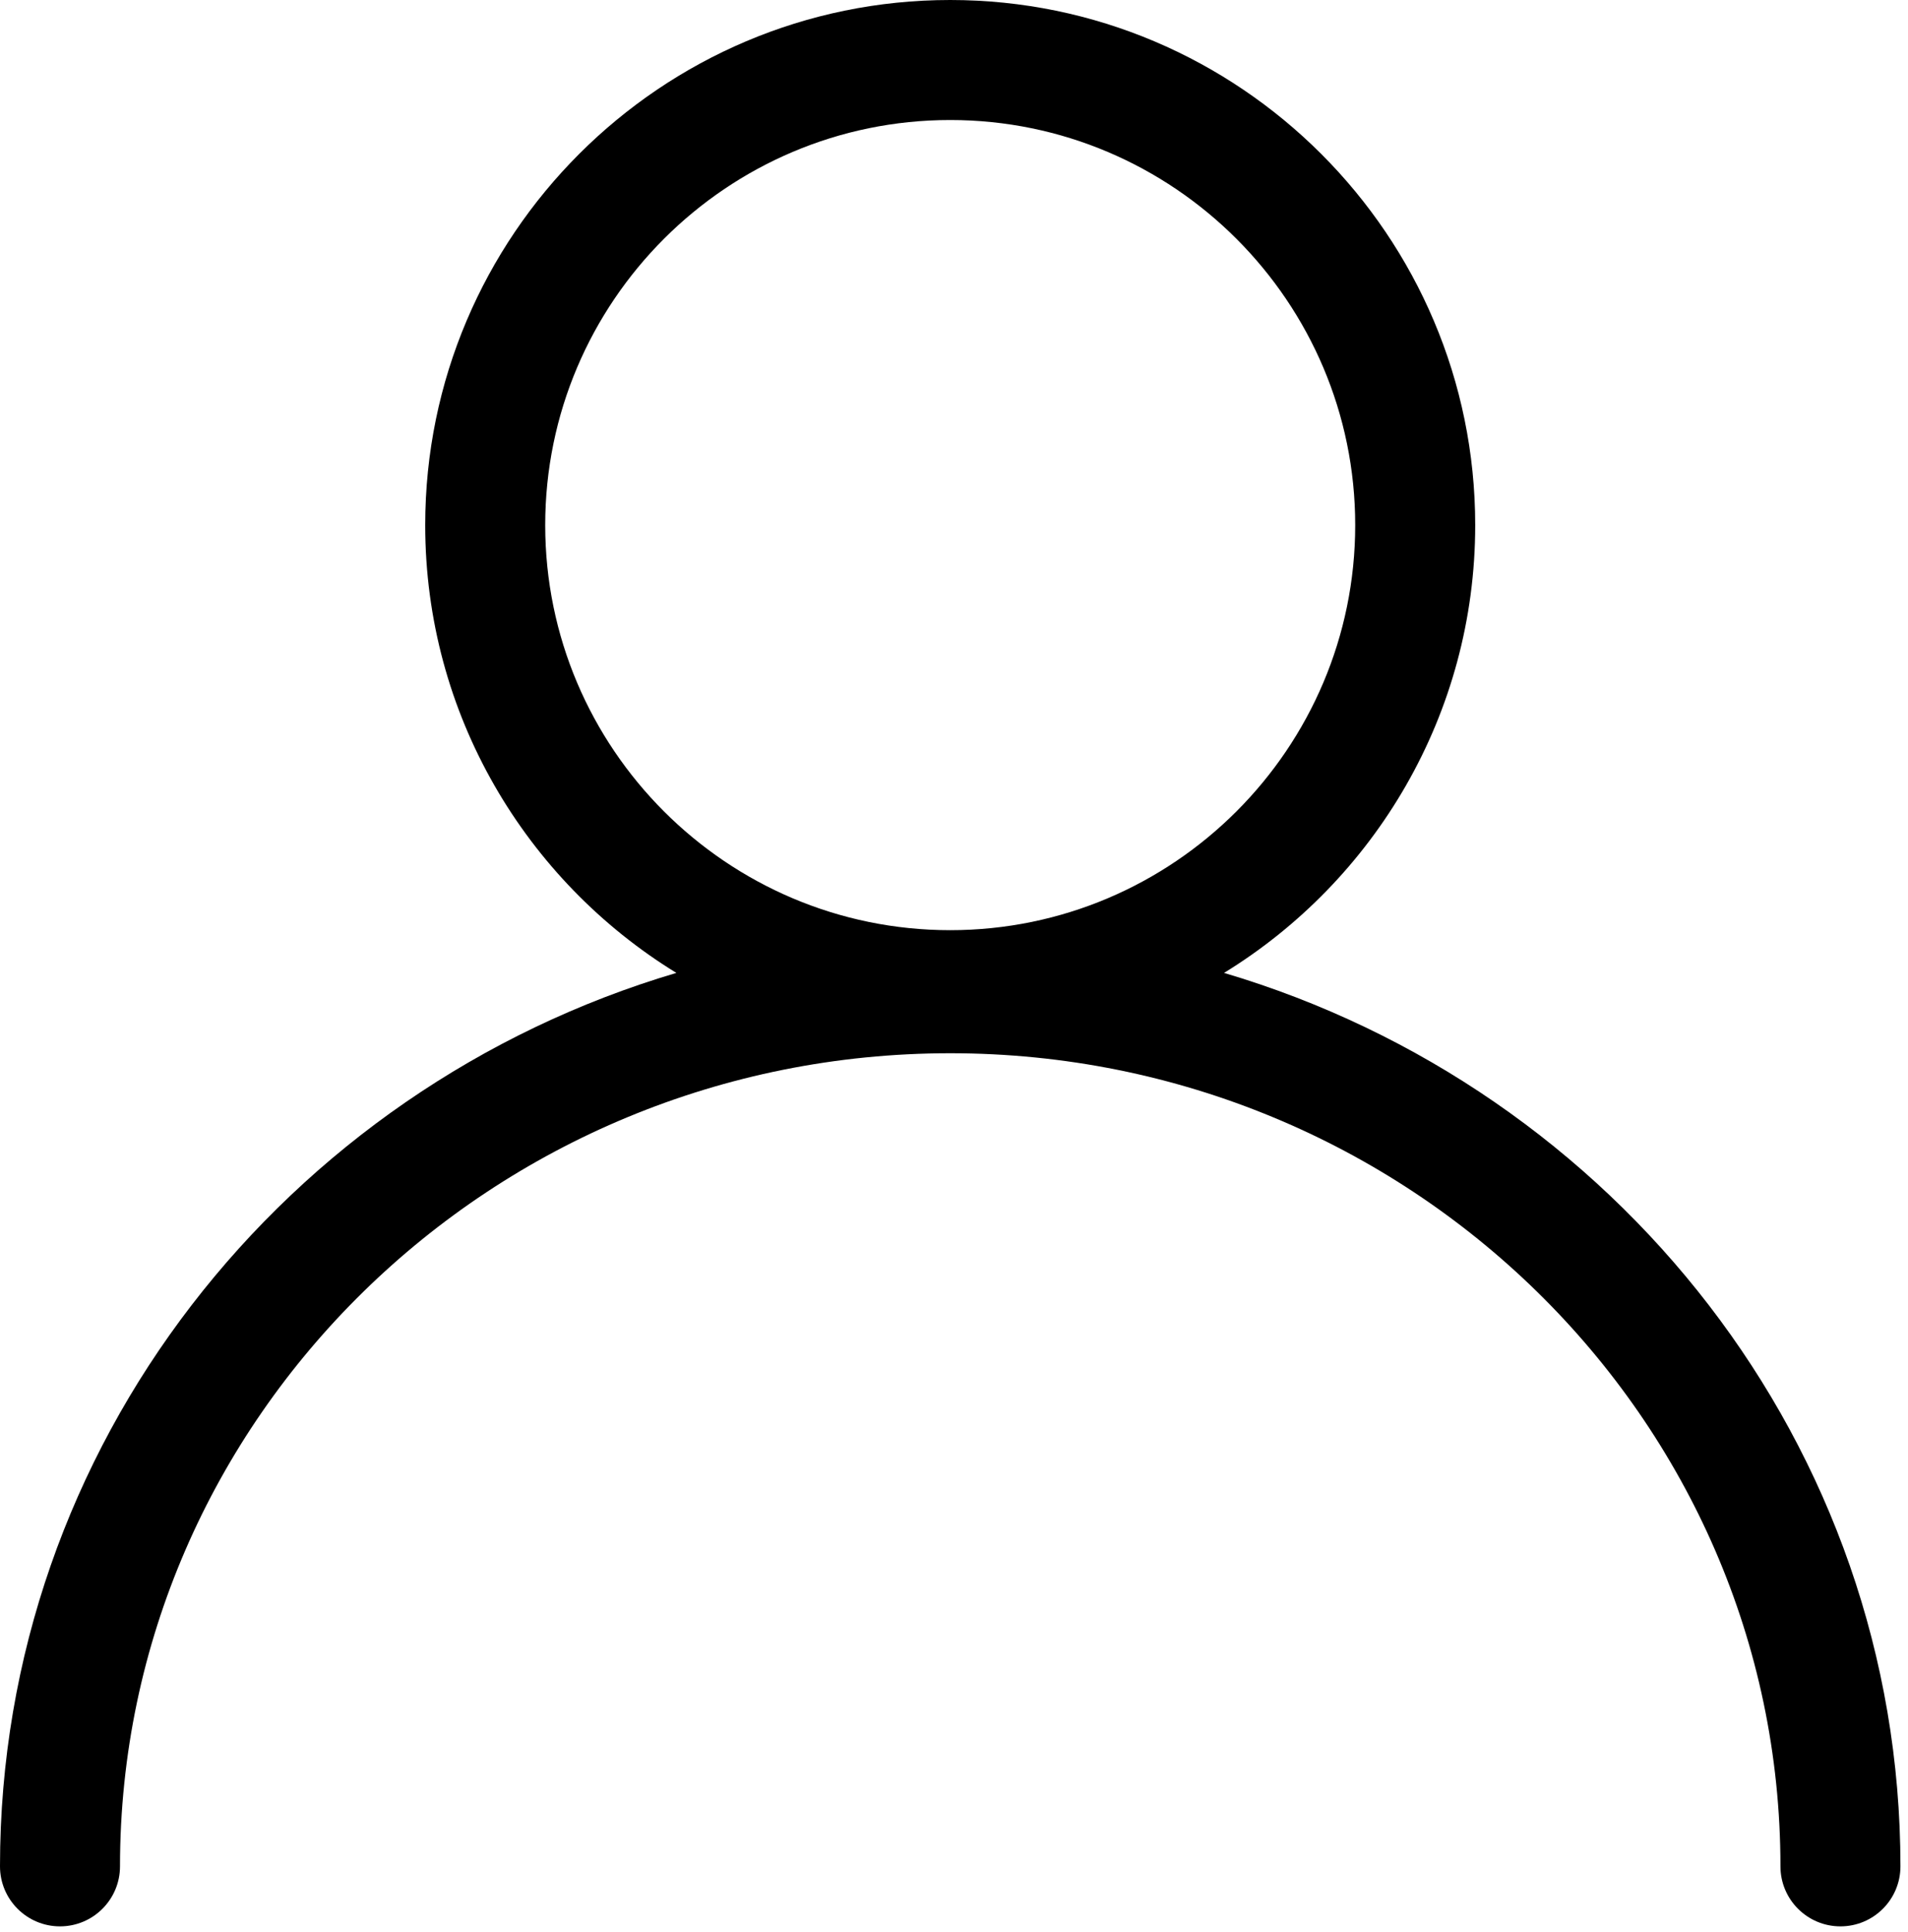 <svg width="159" height="161" viewBox="0 0 159 161" fill="none" xmlns="http://www.w3.org/2000/svg">
<path d="M102.005 81.061C114.548 73.36 122.934 59.518 122.934 43.751C122.934 19.627 103.308 0 79.184 0C55.06 0 35.434 19.627 35.434 43.751C35.434 59.518 43.82 73.36 56.363 81.061C23.793 90.705 0 120.421 0 155.502C0 158.264 2.239 160.502 5 160.502C7.761 160.502 10 158.264 10 155.502C10 118.147 41.036 87.755 79.185 87.755C117.334 87.755 148.37 118.147 148.37 155.502C148.37 158.264 150.609 160.502 153.37 160.502C156.131 160.502 158.37 158.264 158.37 155.502C158.369 120.42 134.575 90.705 102.005 81.061ZM45.434 43.751C45.434 25.141 60.575 10 79.184 10C97.793 10 112.934 25.141 112.934 43.751C112.934 62.36 97.794 77.501 79.184 77.501C60.574 77.501 45.434 62.36 45.434 43.751Z" fill="black"/>
</svg>
